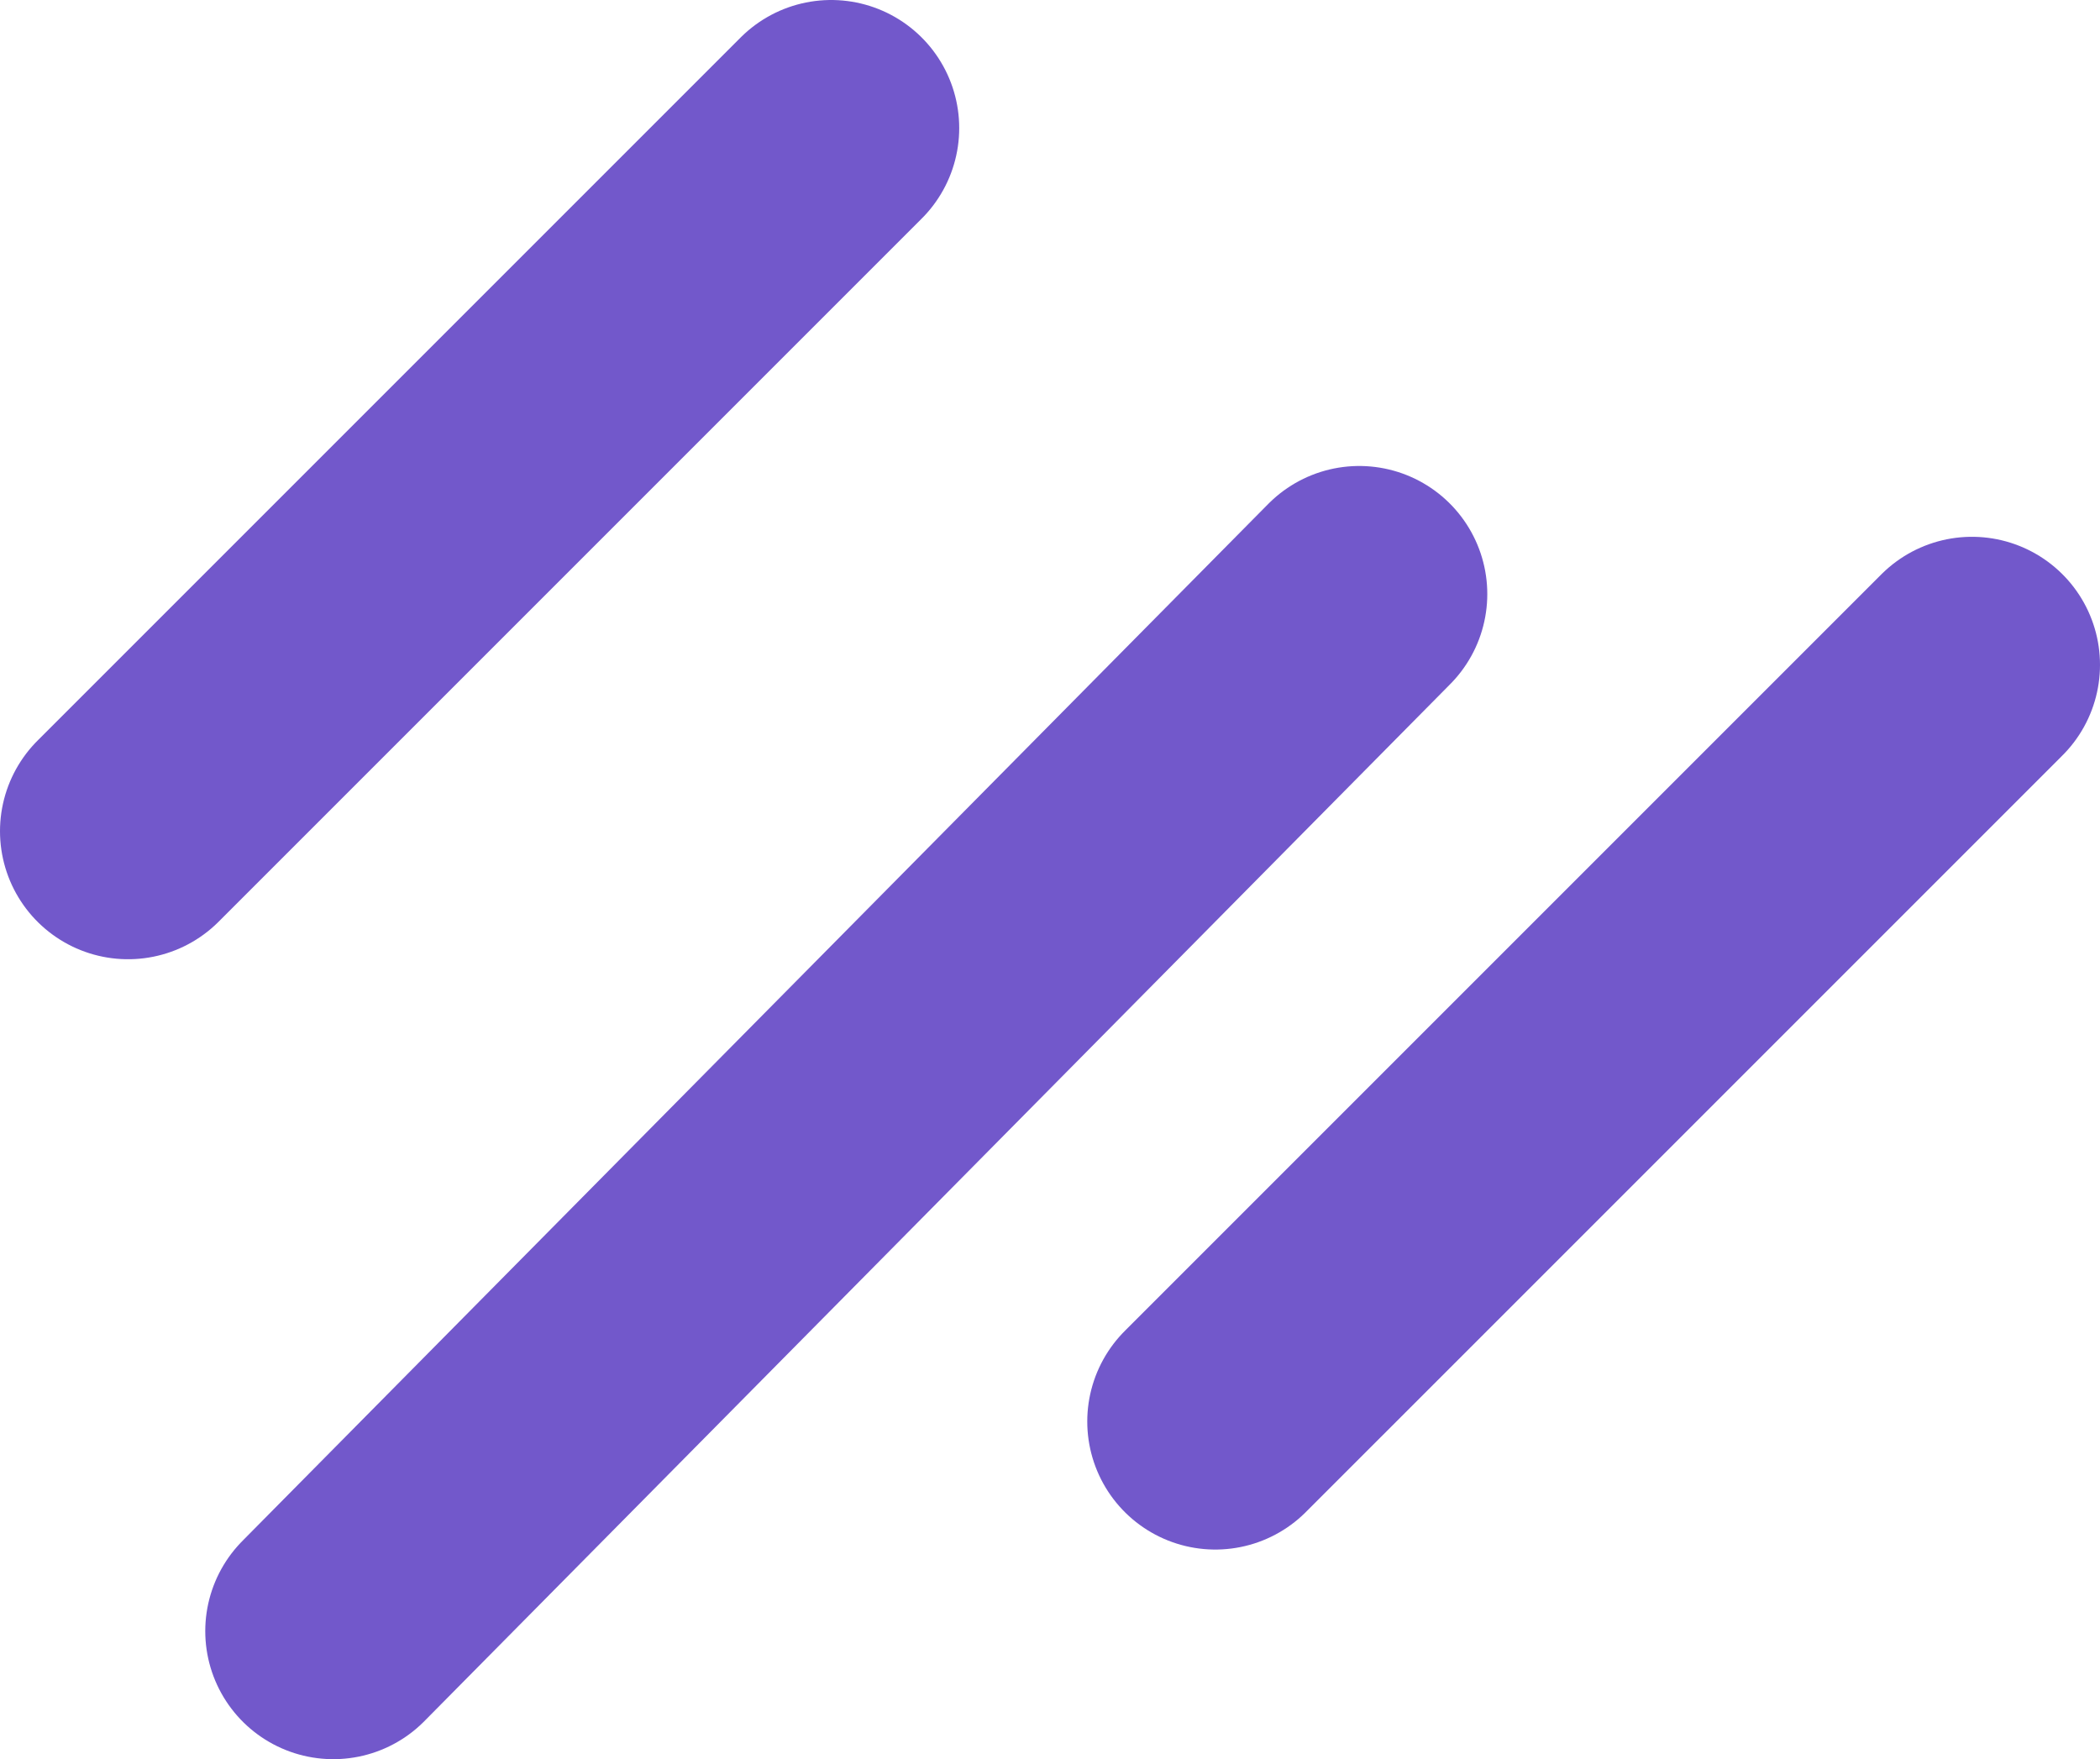 <?xml version="1.0" encoding="UTF-8"?> <svg xmlns="http://www.w3.org/2000/svg" id="Слой_1" data-name="Слой 1" viewBox="0 0 164 137.38"> <defs> <style>.cls-1{fill:none;stroke:#7258cb;stroke-linecap:round;stroke-linejoin:round;stroke-width:20px;}</style> </defs> <line class="cls-1" x1="94.91" y1="111.01" x2="154" y2="51.92"></line> <line class="cls-1" x1="10" y1="64.91" x2="64.91" y2="10"></line> <line class="cls-1" x1="26.03" y1="127.38" x2="106.15" y2="46.39"></line> </svg> 